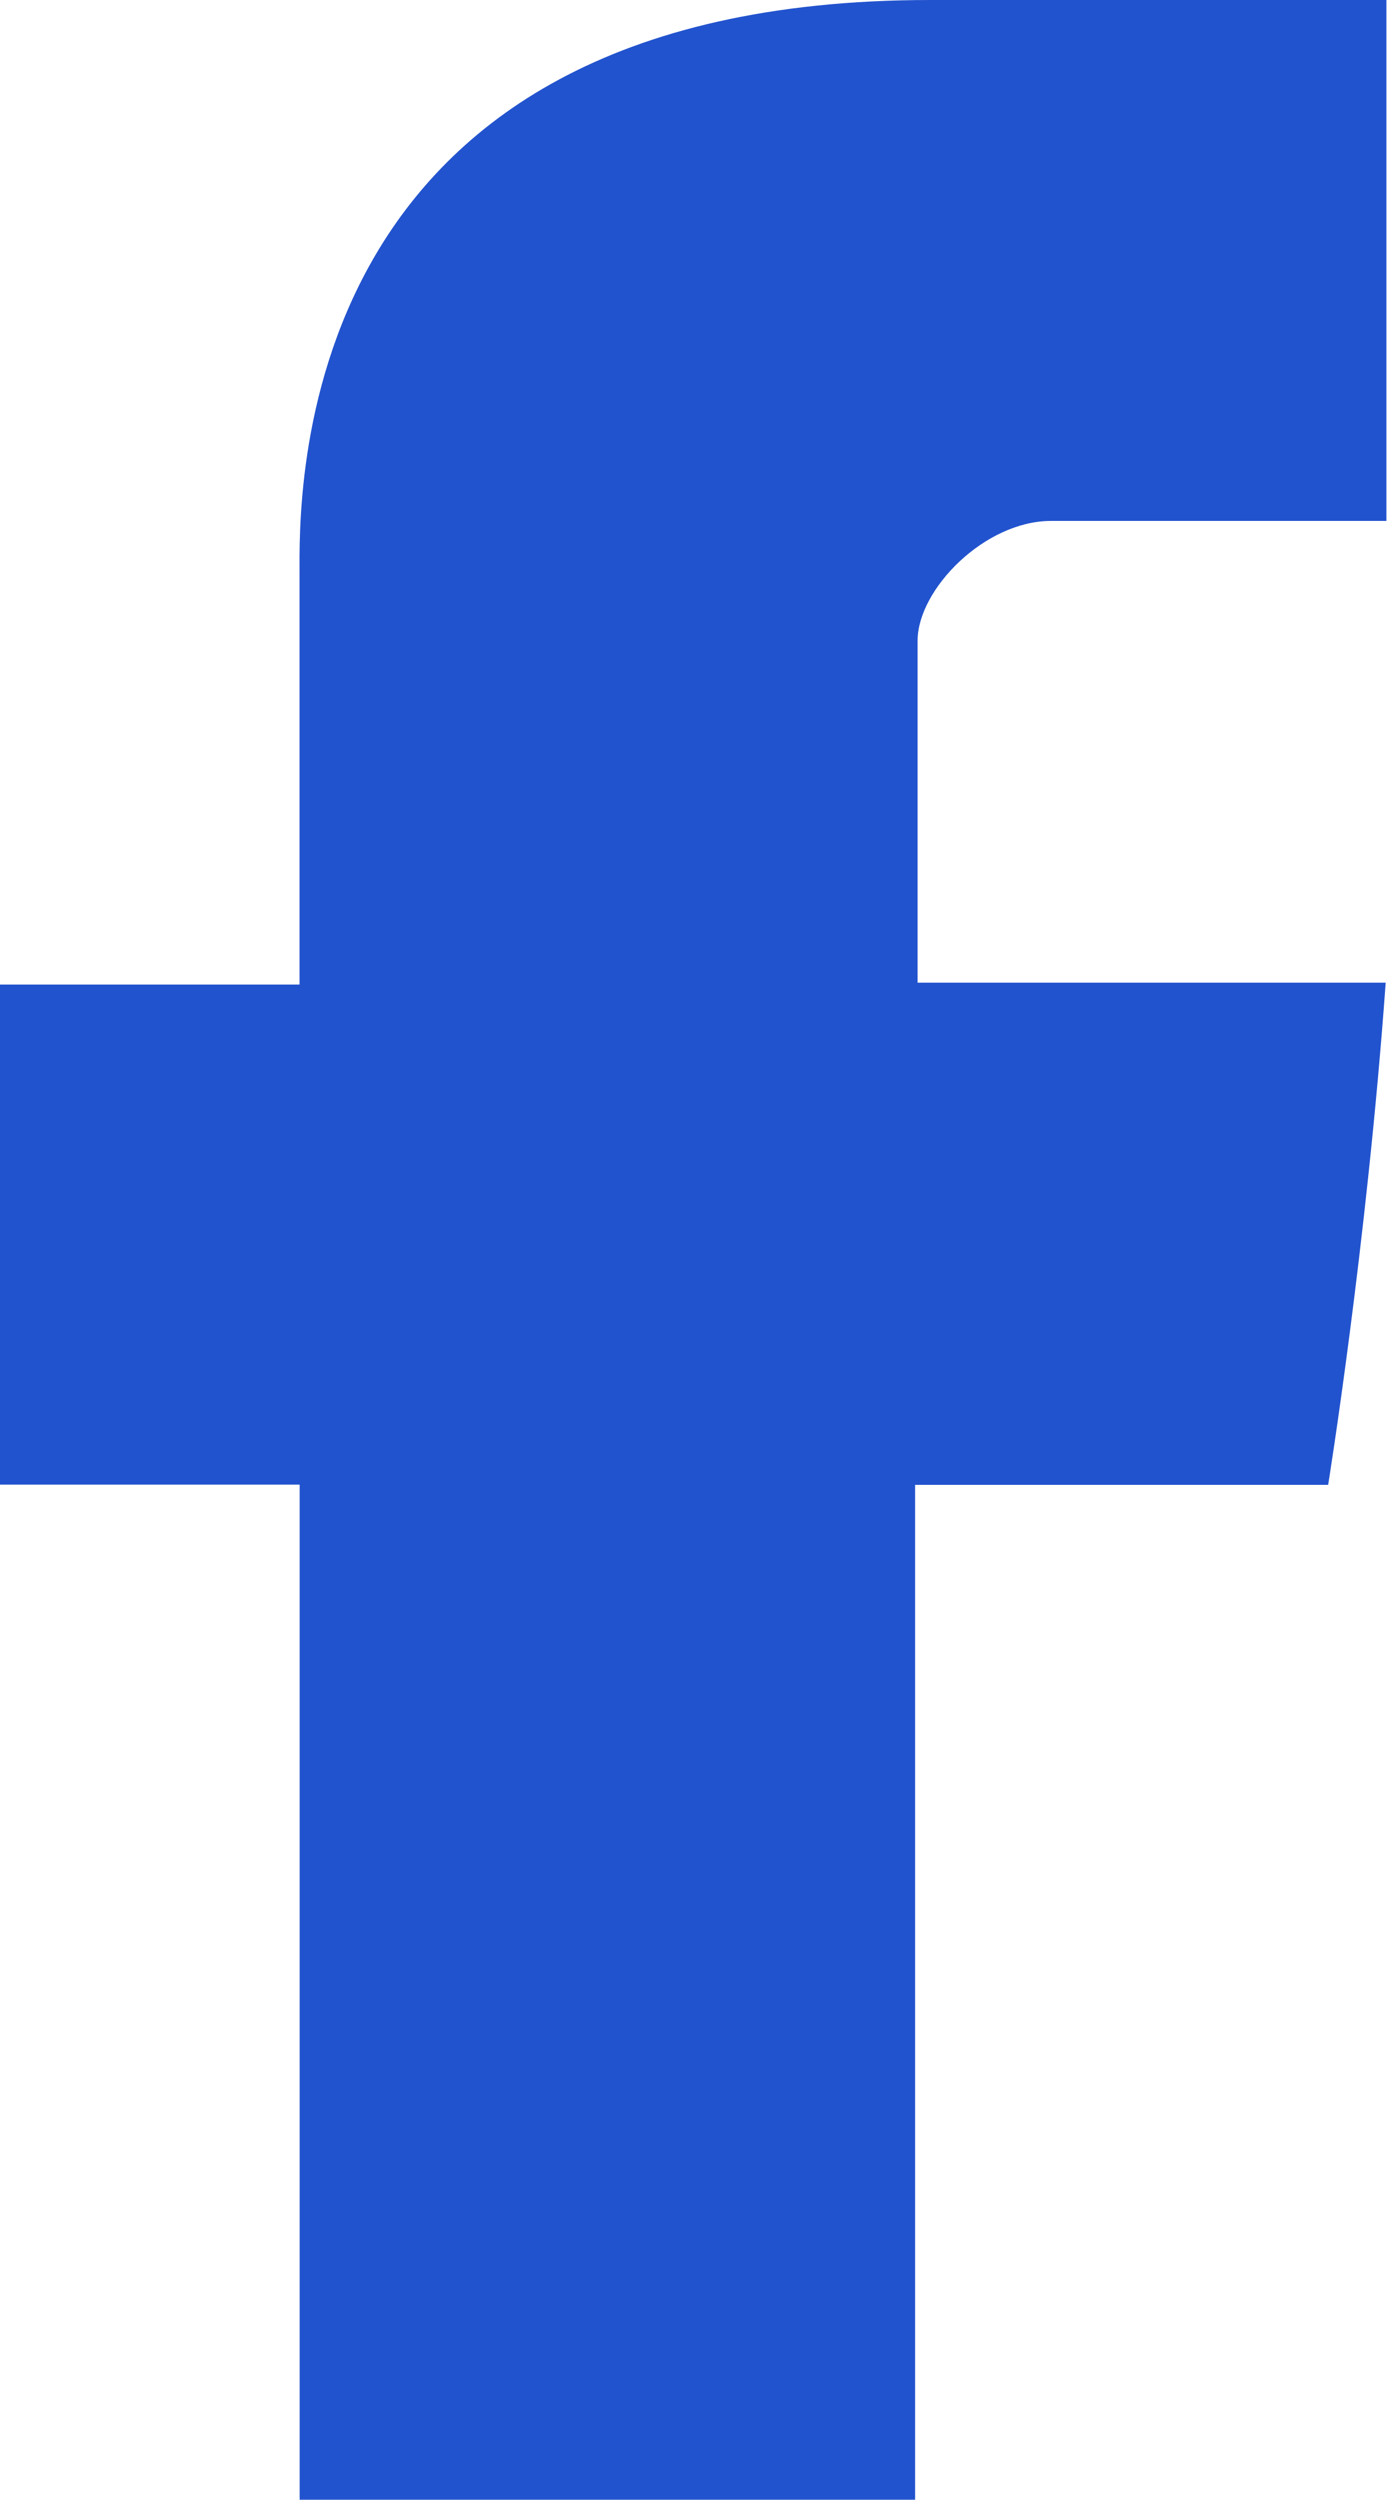 <svg viewBox="0 0 118 212" xmlns="http://www.w3.org/2000/svg" fill-rule="evenodd" clip-rule="evenodd" stroke-linejoin="round" stroke-miterlimit="1.41"><path d="M25.42 212h52.21v-86.07h35.04s3.28-20.34 4.88-42.59H77.84v-29c0-4.34 5.68-10.16 11.32-10.16h28.45V0h-38.7c-54.78 0-53.5 42.47-53.5 48.8v34.7H0v42.41h25.42V212z" fill="#2253ce" fill-rule="nonzero"/></svg>